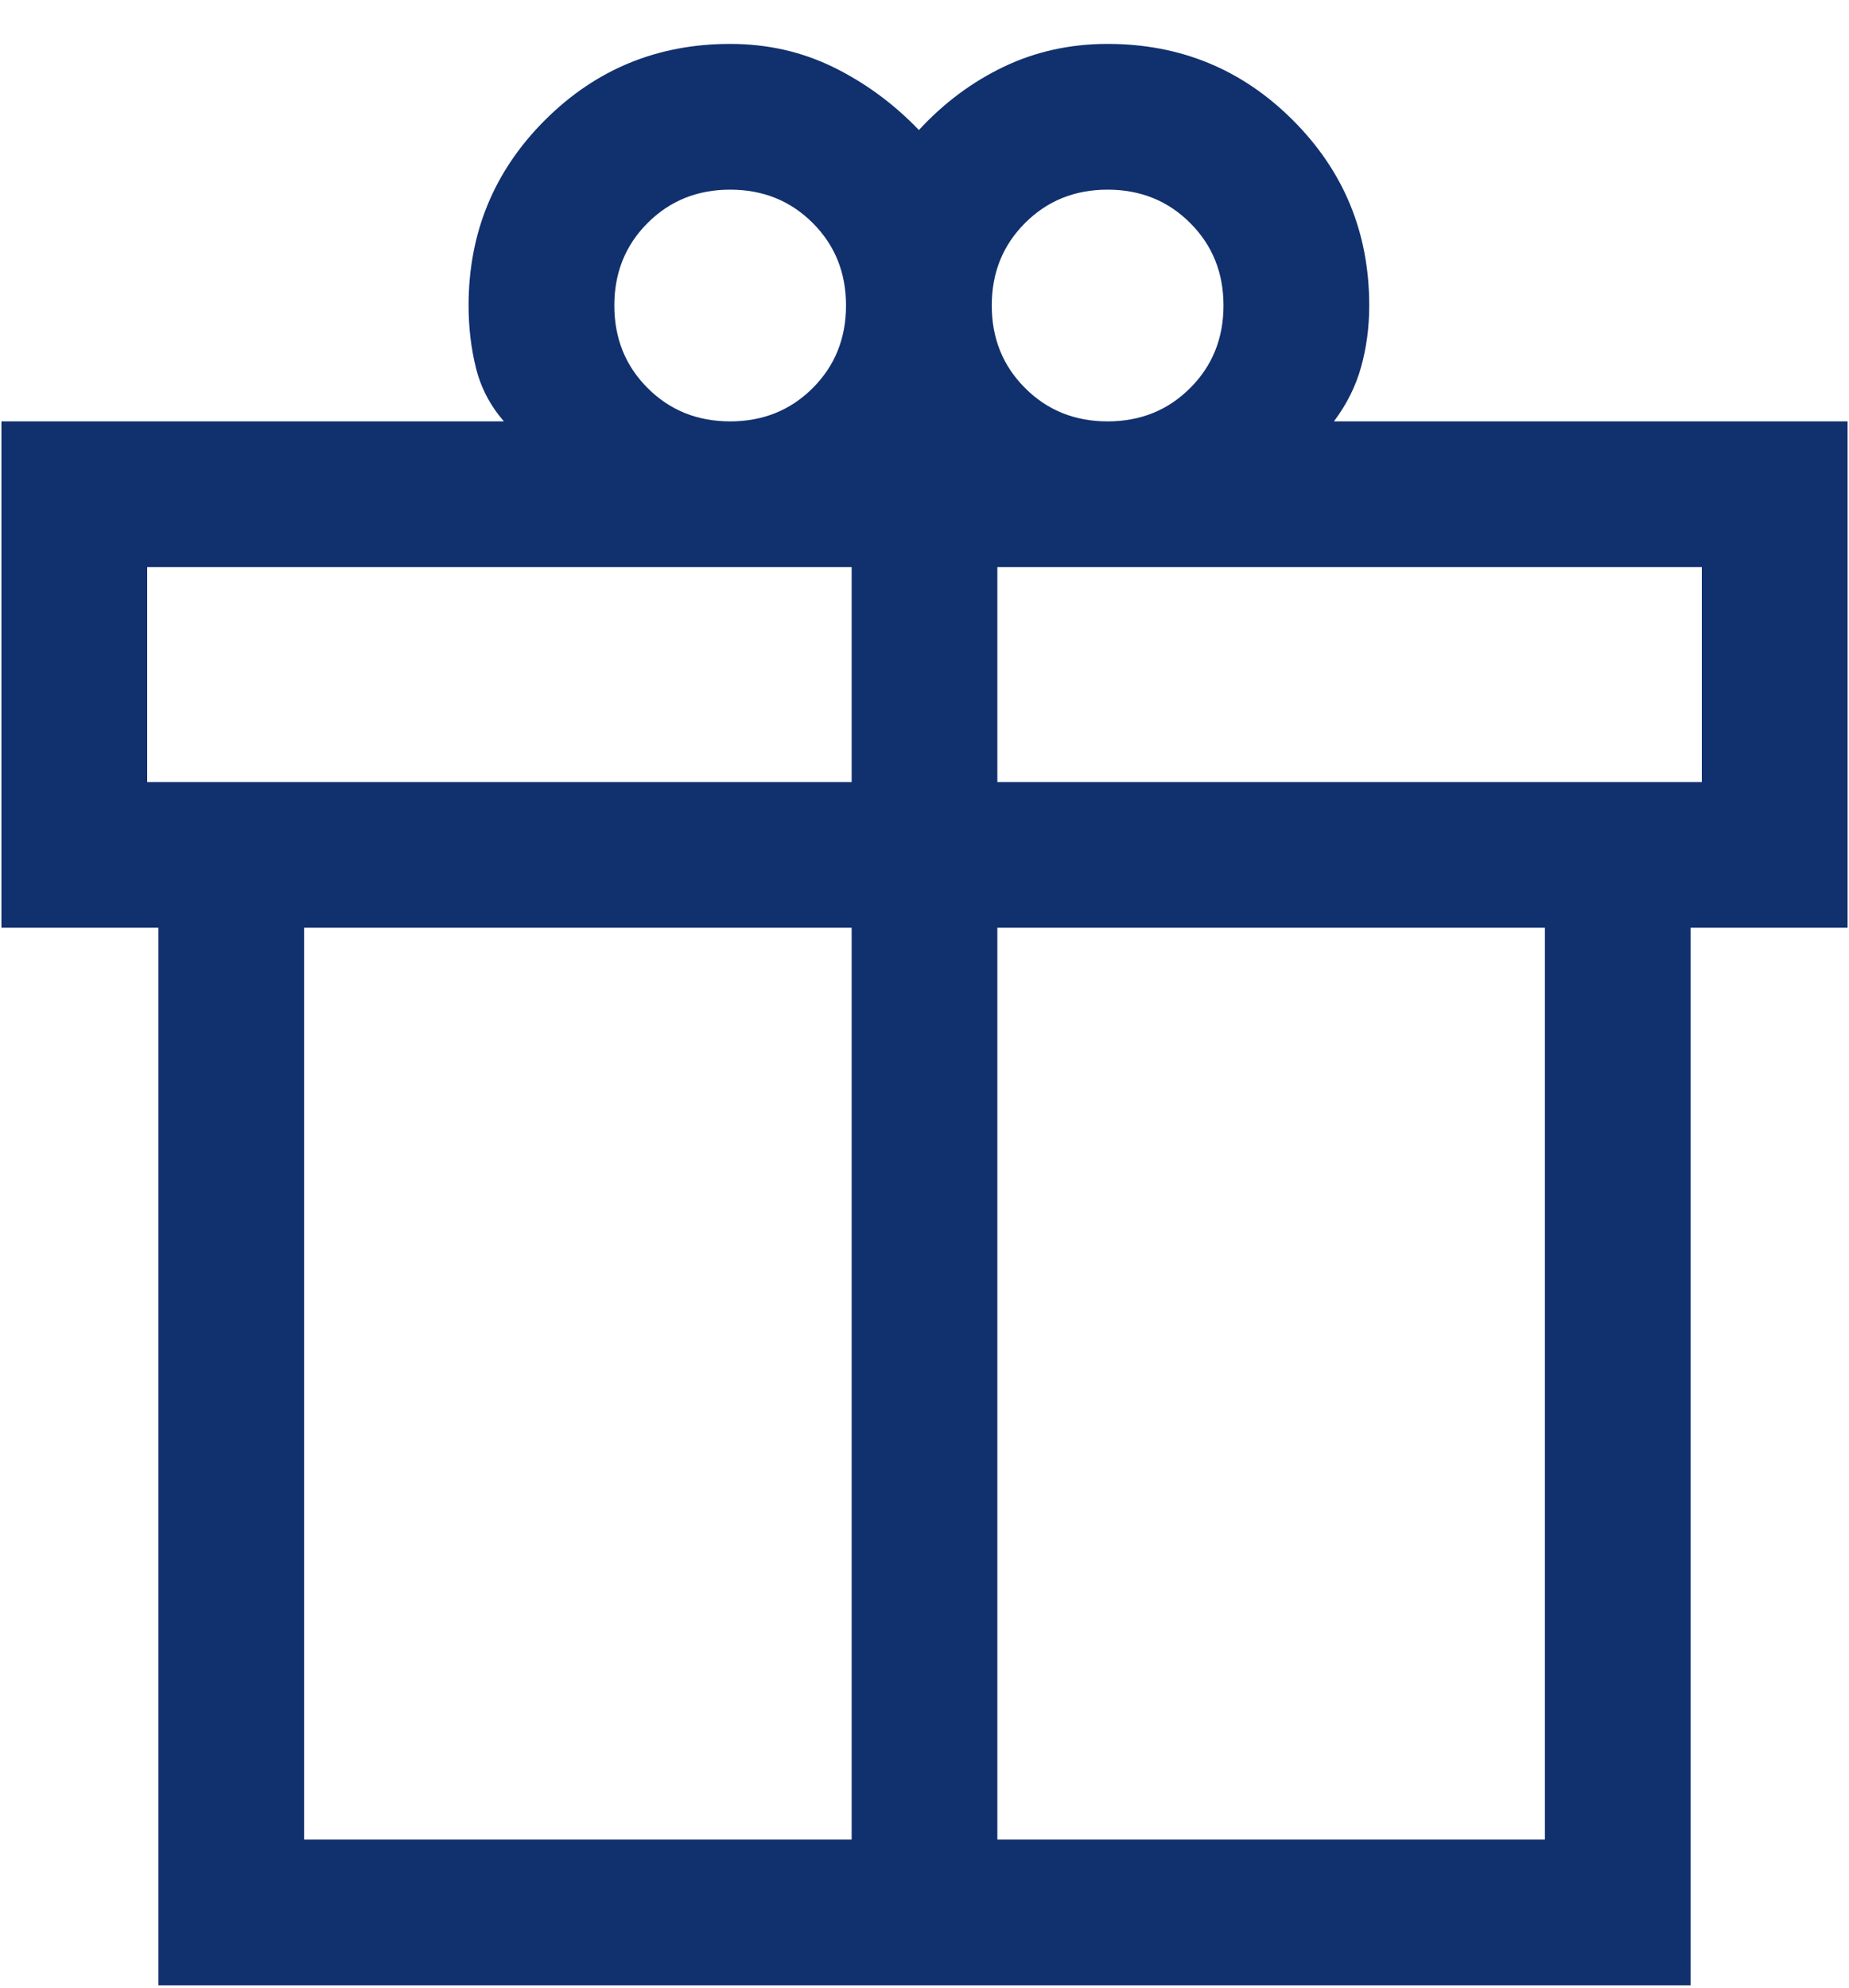 <svg width="40" height="43" viewBox="0 0 40 43" fill="none" xmlns="http://www.w3.org/2000/svg">
<path d="M3.427 42.95V20.07H0.031V9.116H10.901C10.604 8.774 10.403 8.388 10.296 7.959C10.19 7.531 10.137 7.081 10.137 6.609C10.137 5.037 10.687 3.701 11.787 2.601C12.888 1.5 14.224 0.95 15.796 0.95C16.602 0.95 17.348 1.119 18.036 1.457C18.723 1.796 19.337 2.248 19.879 2.813C20.42 2.226 21.035 1.769 21.722 1.441C22.409 1.114 23.155 0.95 23.961 0.95C25.534 0.95 26.87 1.5 27.97 2.601C29.071 3.701 29.621 5.037 29.621 6.609C29.621 7.075 29.562 7.519 29.445 7.939C29.328 8.36 29.131 8.752 28.857 9.116H39.969V20.07H36.573V42.95H3.427ZM23.961 4.103C23.251 4.103 22.656 4.343 22.176 4.824C21.695 5.304 21.455 5.899 21.455 6.609C21.455 7.319 21.695 7.915 22.176 8.395C22.656 8.876 23.251 9.116 23.961 9.116C24.671 9.116 25.267 8.876 25.747 8.395C26.228 7.915 26.468 7.319 26.468 6.609C26.468 5.899 26.228 5.304 25.747 4.824C25.267 4.343 24.671 4.103 23.961 4.103ZM13.29 6.609C13.29 7.319 13.53 7.915 14.01 8.395C14.491 8.876 15.086 9.116 15.796 9.116C16.506 9.116 17.101 8.876 17.582 8.395C18.062 7.915 18.302 7.319 18.302 6.609C18.302 5.899 18.062 5.304 17.582 4.824C17.101 4.343 16.506 4.103 15.796 4.103C15.086 4.103 14.491 4.343 14.01 4.824C13.53 5.304 13.29 5.899 13.29 6.609ZM3.184 12.268V16.918H18.424V12.268H3.184ZM18.424 39.797V20.07H6.579V39.797H18.424ZM21.576 39.797H33.421V20.07H21.576V39.797ZM36.816 16.918V12.268H21.576V16.918H36.816Z" fill="#11306E"/>
</svg>
